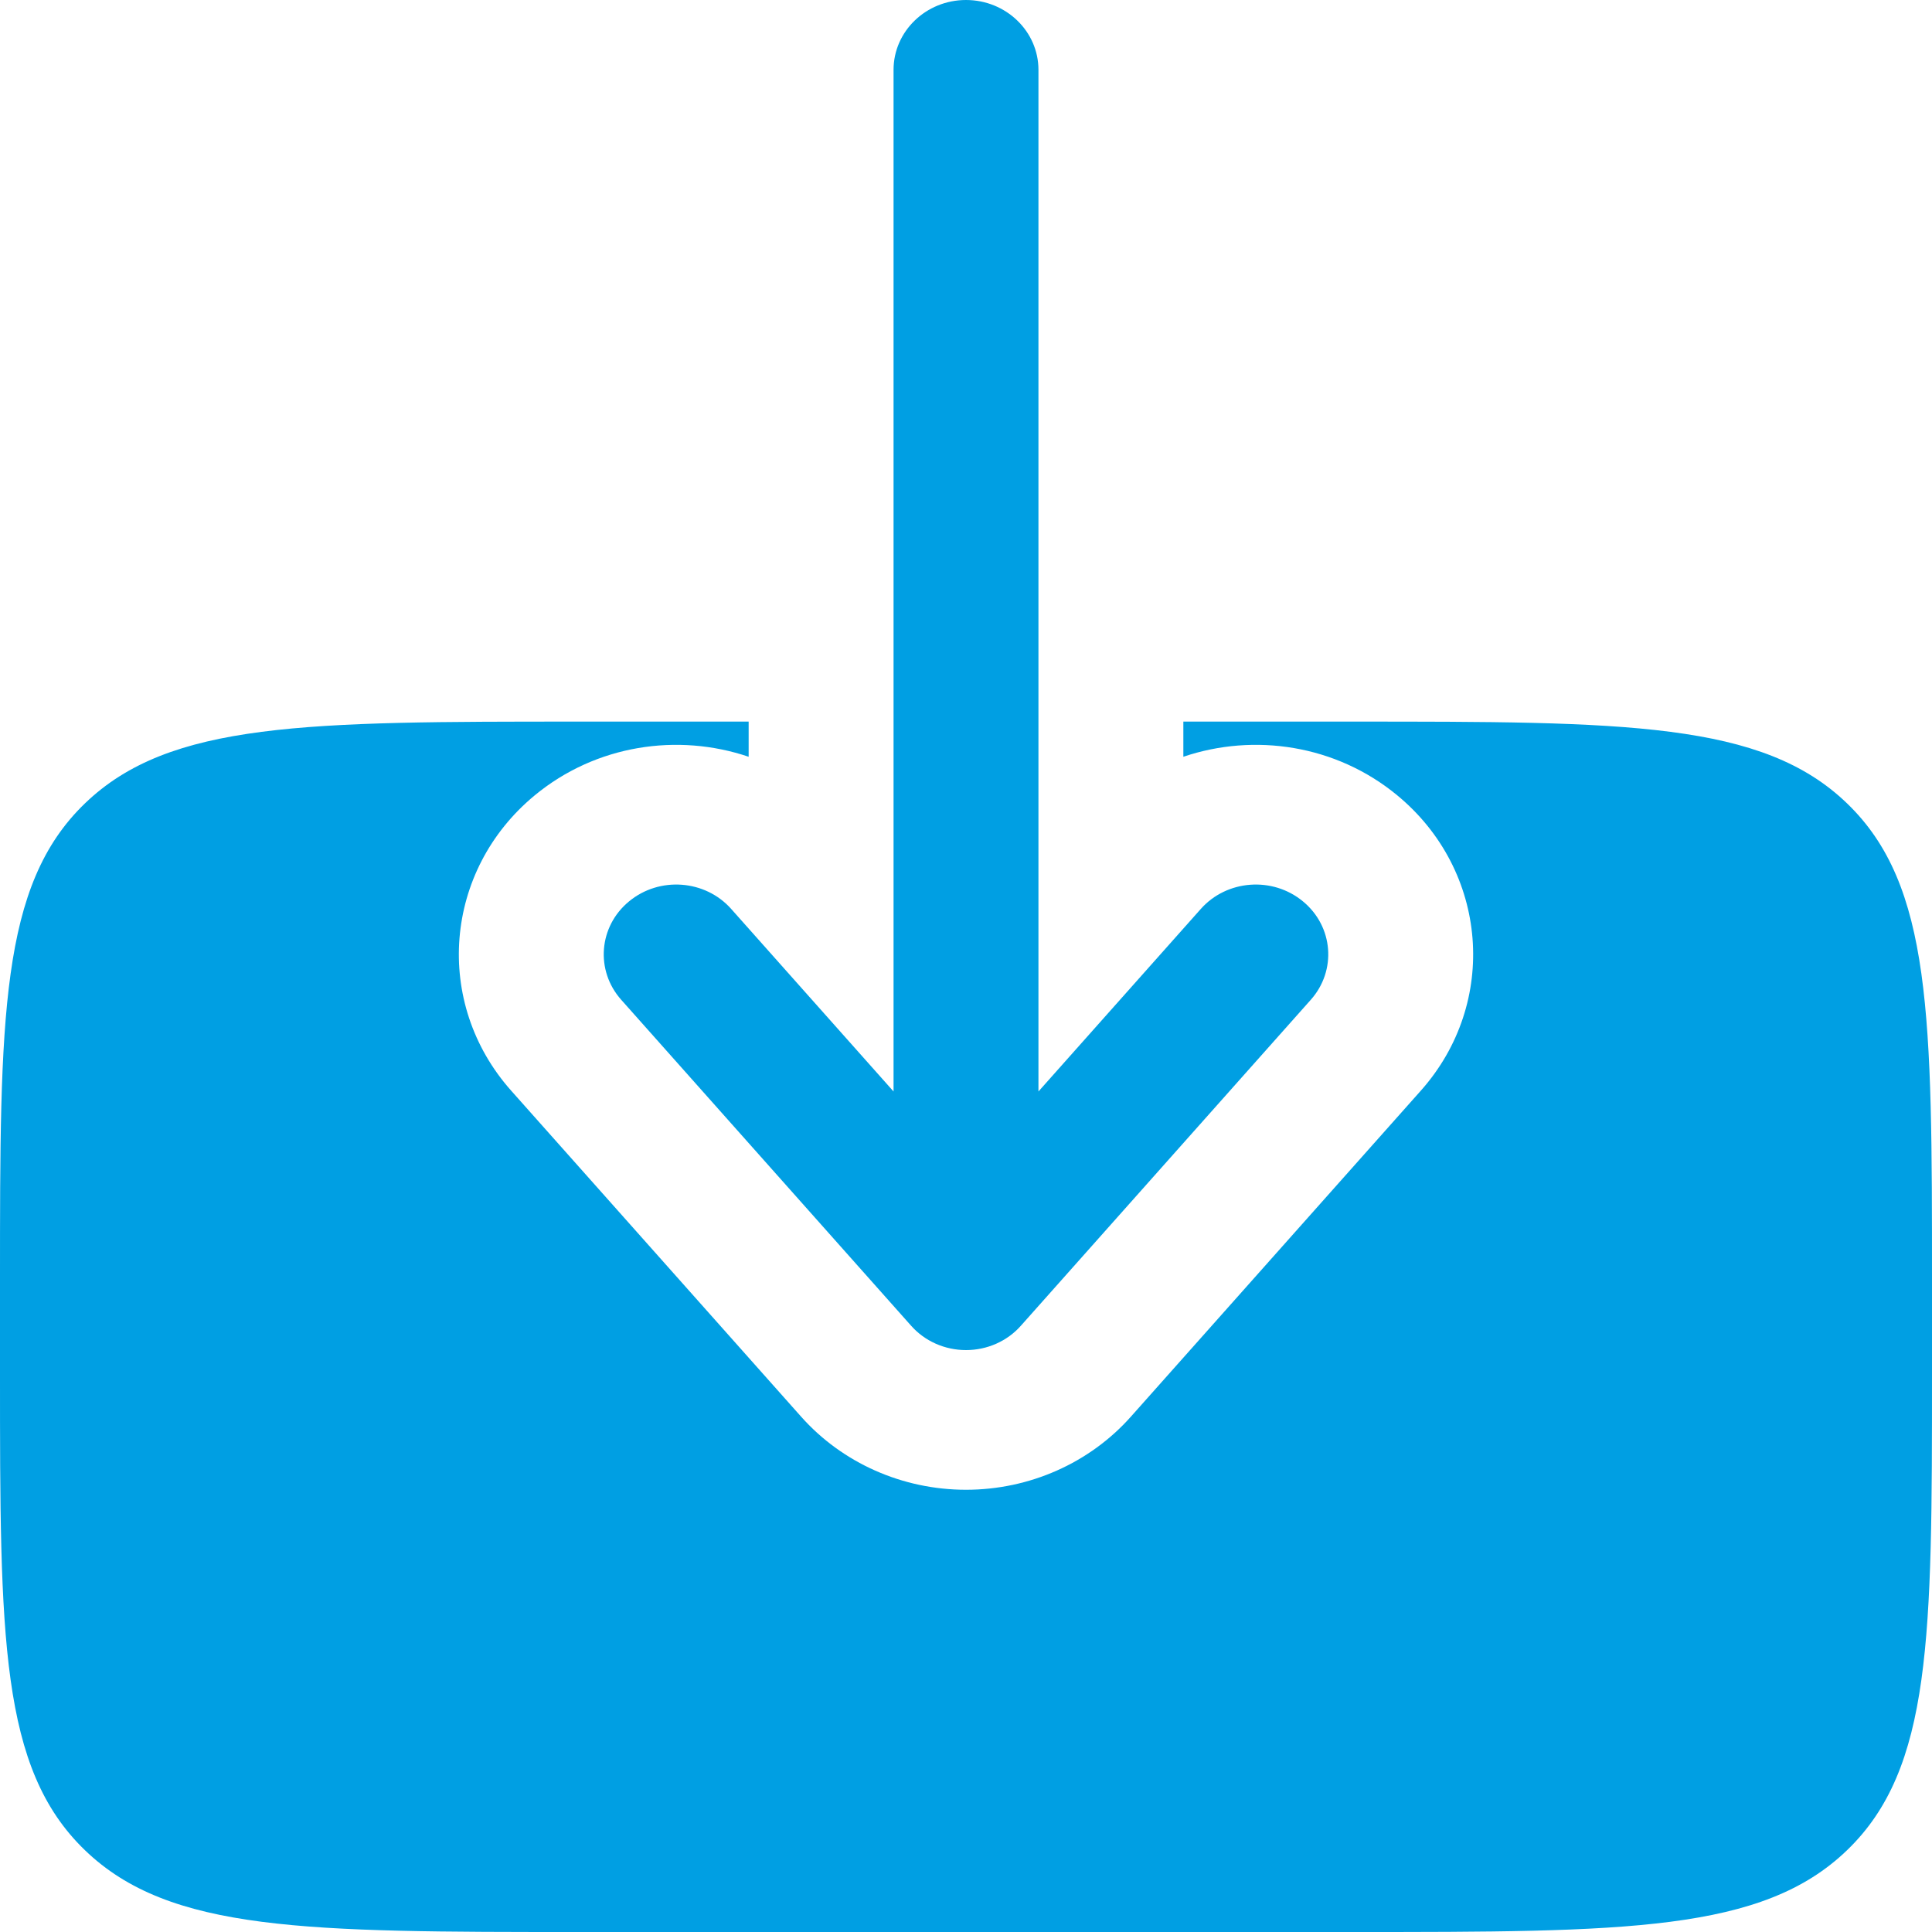 <svg width="20" height="20" viewBox="0 0 20 20" fill="none" xmlns="http://www.w3.org/2000/svg">
<path fill-rule="evenodd" clip-rule="evenodd" d="M10 0C9.586 0 9.25 0.324 9.25 0.723V11.299L7.569 9.409C7.3 9.106 6.826 9.071 6.512 9.331C6.197 9.59 6.161 10.047 6.431 10.35L9.431 13.723C9.573 13.884 9.781 13.976 10 13.976C10.219 13.976 10.427 13.884 10.569 13.723L13.569 10.35C13.839 10.047 13.803 9.59 13.488 9.331C13.174 9.071 12.7 9.106 12.431 9.409L10.75 11.299L10.75 0.723C10.75 0.324 10.414 0 10 0Z" fill="#009FE3"/>
<path d="M12.25 7.47V7.834C12.984 7.585 13.831 7.71 14.464 8.233C15.408 9.012 15.517 10.382 14.708 11.291L11.708 14.664C11.281 15.145 10.657 15.422 10 15.422C9.343 15.422 8.719 15.145 8.292 14.664L5.292 11.291C4.483 10.382 4.592 9.012 5.536 8.233C6.169 7.71 7.016 7.585 7.75 7.834V7.47H6C3.172 7.47 1.757 7.47 0.879 8.317C0 9.164 0 10.527 0 13.253V14.217C0 16.943 0 18.306 0.879 19.153C1.757 20 3.172 20 6 20H14C16.828 20 18.243 20 19.121 19.153C20 18.306 20 16.943 20 14.217V13.253C20 10.527 20 9.164 19.121 8.317C18.243 7.47 16.828 7.47 14 7.47H12.25Z" fill="#009FE3"/>
</svg>
